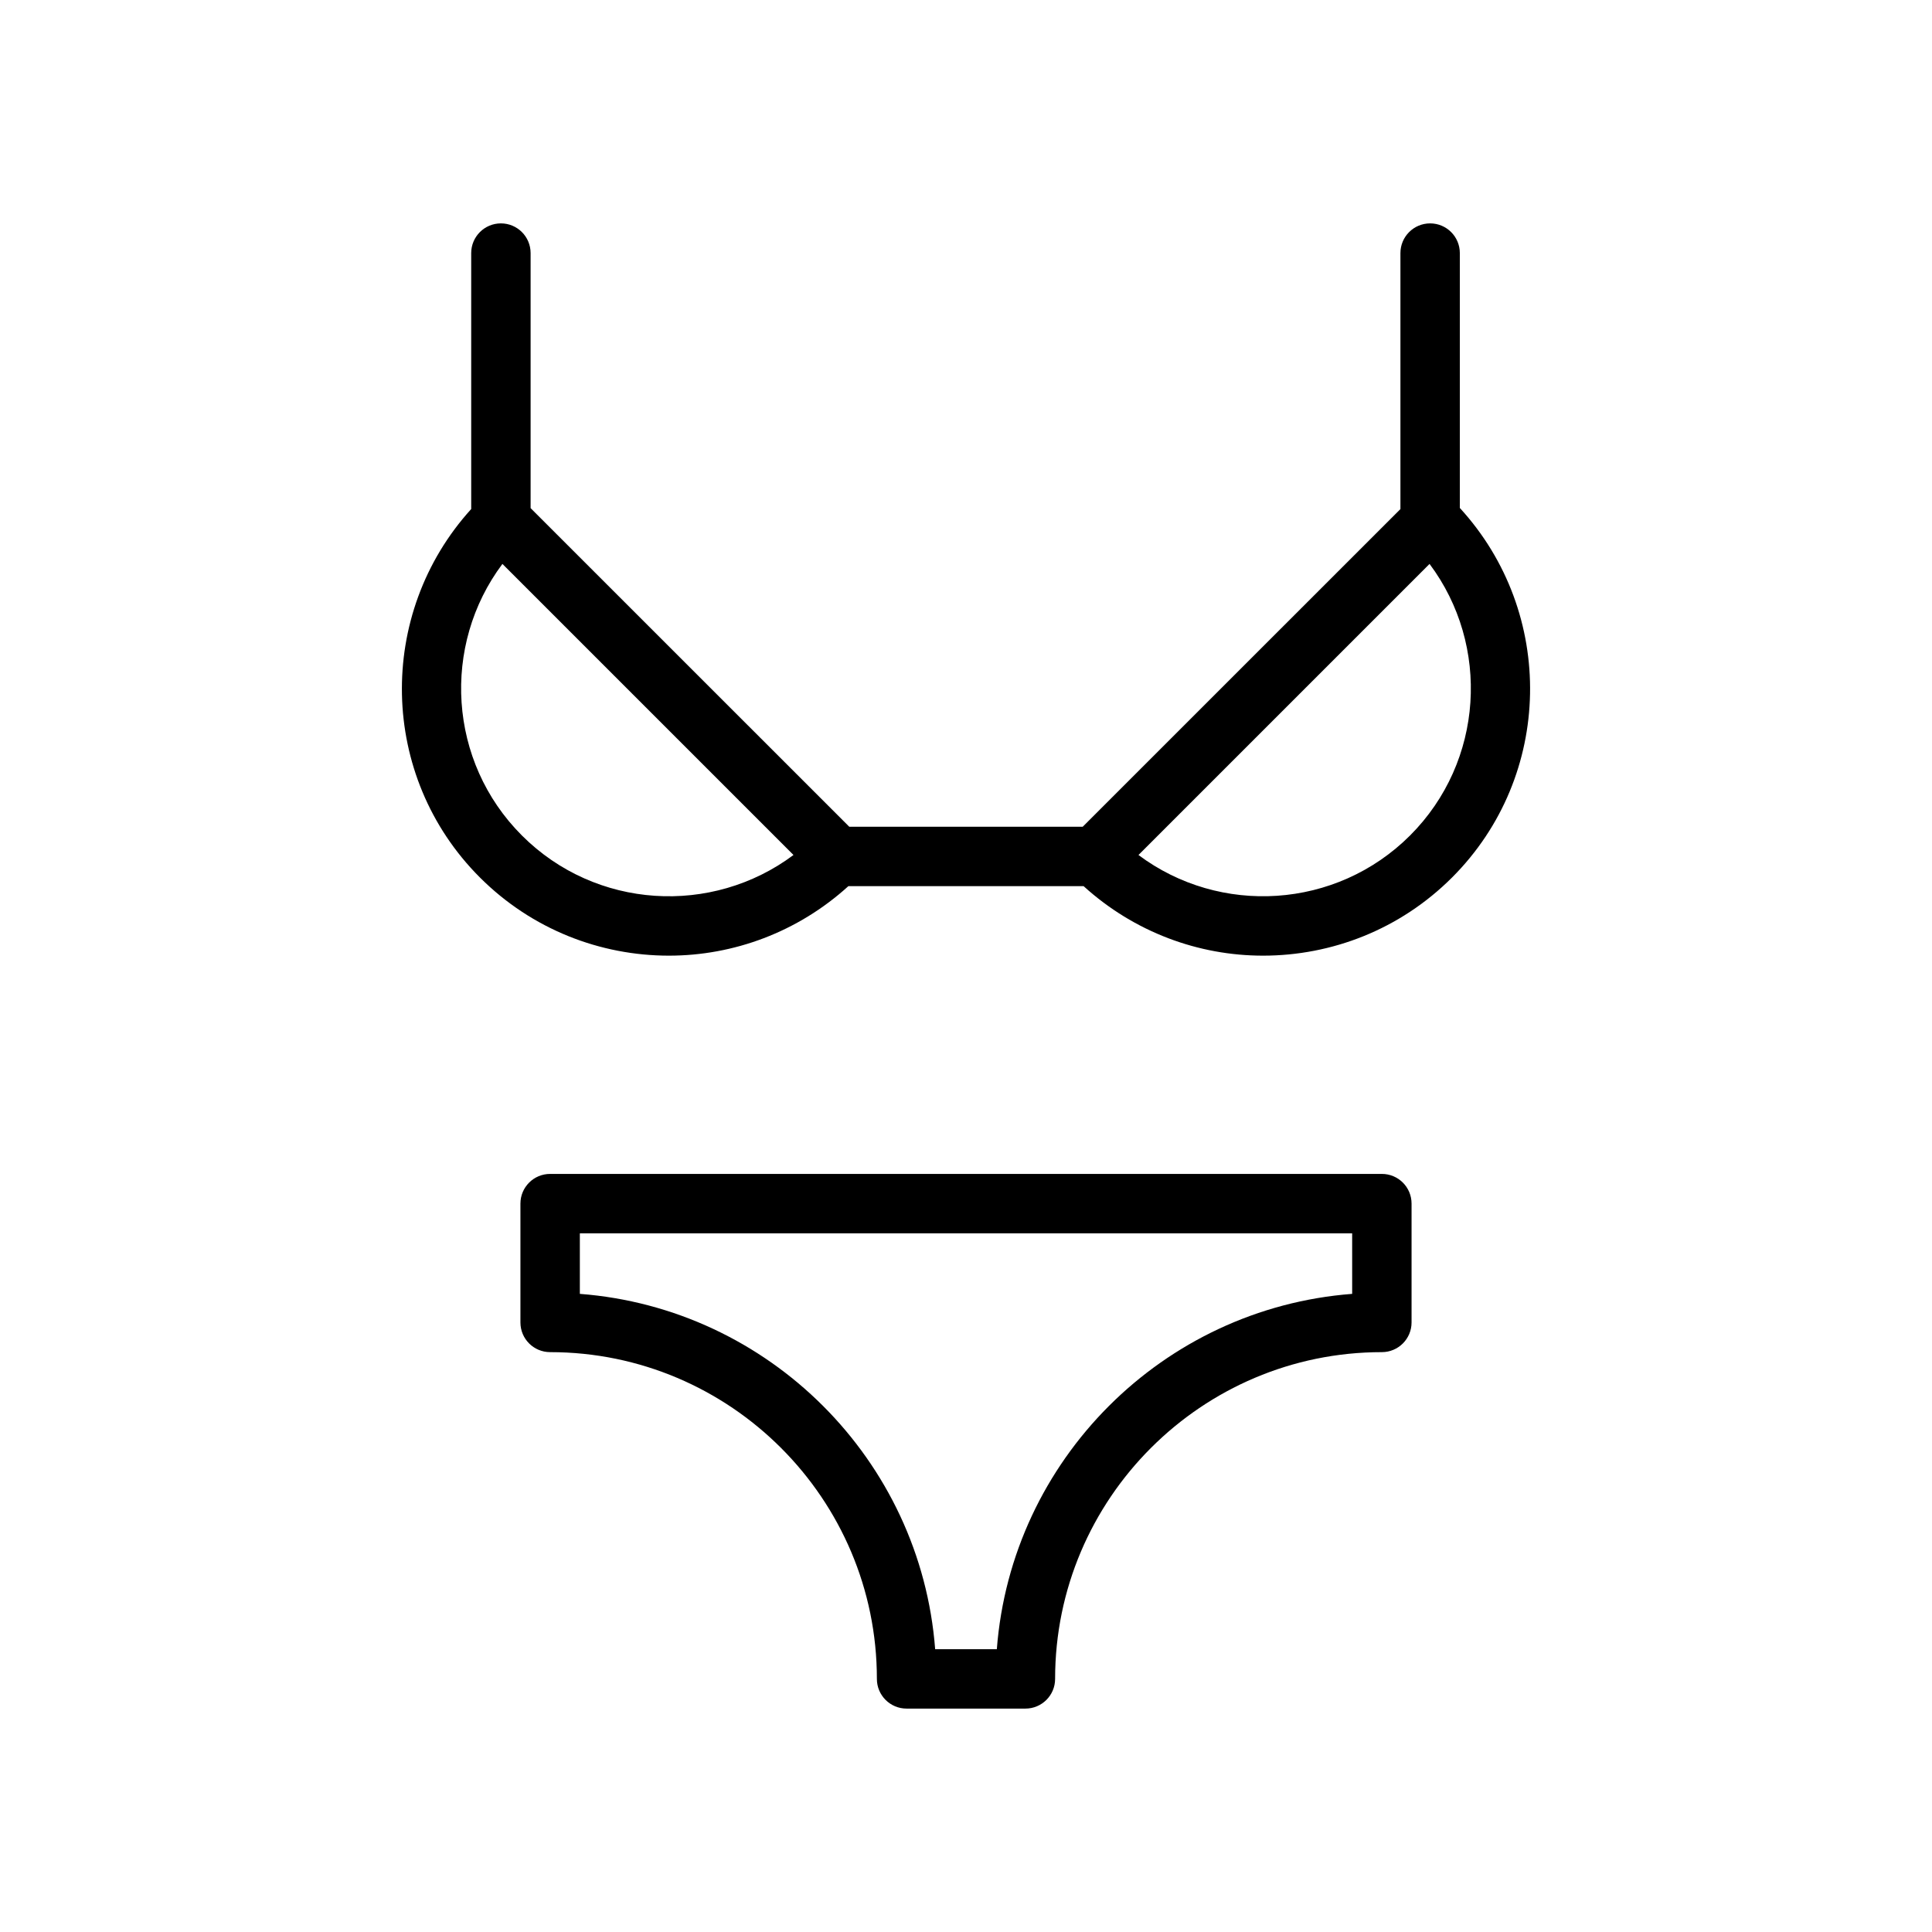 <?xml version="1.0" encoding="UTF-8"?>
<!-- Uploaded to: SVG Repo, www.svgrepo.com, Generator: SVG Repo Mixer Tools -->
<svg fill="#000000" width="800px" height="800px" version="1.1" viewBox="144 144 512 512" xmlns="http://www.w3.org/2000/svg">
 <g>
  <path d="m530.87 211.07c0-4.344-3.519-7.871-7.871-7.871s-7.871 3.527-7.871 7.871v67.84l-84.203 84.191h-61.852l-84.457-84.441v-67.59c0-4.344-3.519-7.871-7.871-7.871-4.352 0-7.871 3.527-7.871 7.871v67.832c-25.207 27.773-24.496 70.84 2.305 97.637 13.816 13.809 31.961 20.719 50.098 20.719 17.066 0 34.086-6.195 47.547-18.414h62.348c13.461 12.219 30.48 18.414 47.547 18.414 18.145 0 36.281-6.902 50.098-20.719 26.891-26.891 27.52-70.164 2.055-97.922zm-248.56 154.34c-19.594-19.594-21.316-50.398-5.164-71.965l77.137 77.137c-21.594 16.137-52.387 14.422-71.973-5.172zm235.37 0c-19.609 19.586-50.414 21.309-71.973 5.172l77.137-77.137c16.156 21.566 14.43 52.371-5.164 71.965z"/>
  <path d="m510.21 455.1h-220.42c-4.352 0-7.871 3.519-7.871 7.871v31.488c0 4.352 3.519 7.871 7.871 7.871 47.742 0 86.594 38.848 86.594 86.594 0 4.352 3.519 7.871 7.871 7.871h31.488c4.352 0 7.871-3.519 7.871-7.871 0-47.742 38.848-86.594 86.594-86.594 4.352 0 7.871-3.519 7.871-7.871v-31.488c0-4.352-3.519-7.871-7.871-7.871zm-7.871 31.789c-50.168 3.832-90.332 43.996-94.168 94.164h-16.344c-3.832-50.168-43.992-90.332-94.16-94.164v-16.043h204.67z"/>
 </g>
</svg>
